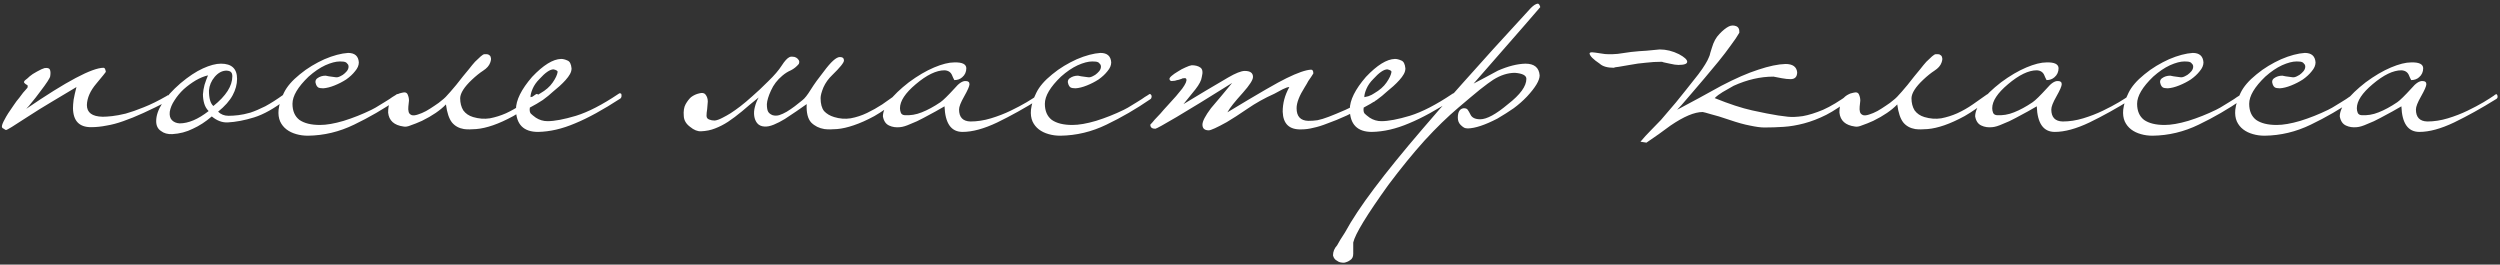 <?xml version="1.0" encoding="UTF-8"?> <svg xmlns="http://www.w3.org/2000/svg" width="633" height="67" viewBox="0 0 633 67" fill="none"><rect x="0" y="0" width="633" height="67" fill="#333333" stroke="none"/><path d="M43.04 24.68C43.04 24.787 43.013 24.92 42.96 25.08C42.96 25.24 42.88 25.373 42.72 25.48C40.32 26.707 38.187 27.747 36.32 28.6C34.453 29.453 32.747 30.147 31.2 30.68C29.707 31.213 28.293 31.587 26.96 31.8C25.627 32.067 24.32 32.2 23.04 32.2C20.053 32.2 18.533 30.6 18.48 27.4C18.48 26.813 18.533 26.093 18.64 25.24C18.8 24.333 19.04 23.267 19.36 22.04C17.387 23.213 15.333 24.44 13.2 25.72C11.12 26.947 8.933 28.307 6.64 29.8C3.493 31.88 1.787 32.92 1.52 32.92C1.413 32.92 1.227 32.813 0.96 32.6C0.64 32.493 0.48 32.307 0.48 32.04C0.48 31.667 0.72 31.053 1.2 30.2C1.627 29.347 2.373 28.173 3.44 26.68C3.973 25.88 4.453 25.24 4.88 24.76C5.253 24.227 5.573 23.8 5.84 23.48C6.107 23.16 6.32 22.92 6.48 22.76C6.693 22.547 6.853 22.36 6.96 22.2C7.067 21.773 7.013 21.533 6.8 21.48C6.64 21.427 6.427 21.267 6.16 21C6 20.787 6.08 20.547 6.4 20.28C6.773 20.013 7.147 19.693 7.52 19.32C7.947 18.947 8.56 18.547 9.36 18.12C10.213 17.64 10.853 17.347 11.28 17.24C12.027 17.133 12.48 17.267 12.64 17.64C12.8 18.013 12.827 18.547 12.72 19.24C12.72 19.667 11.84 21.027 10.08 23.32C9.333 24.333 8.667 25.187 8.08 25.88C7.547 26.573 7.067 27.133 6.64 27.56C16.773 20.627 23.307 17.16 26.24 17.16C26.507 17.16 26.693 17.507 26.8 18.2C26.8 18.253 26 19.24 24.4 21.16C22.853 22.973 22.053 24.787 22 26.6C22 28.52 23.333 29.507 26 29.56C26.64 29.56 27.44 29.507 28.4 29.4C29.36 29.293 30.507 29.08 31.84 28.76C33.173 28.387 34.693 27.853 36.4 27.16C38.16 26.467 40.107 25.507 42.24 24.28C42.293 24.173 42.453 24.12 42.72 24.12C42.88 24.12 42.987 24.307 43.04 24.68ZM72.666 24.28C72.666 24.493 72.64 24.68 72.586 24.84C72.586 24.947 72.506 25.08 72.346 25.24C69.413 27.48 66.746 28.973 64.346 29.72C61.946 30.467 59.706 30.893 57.626 31C56.24 31.053 54.906 30.547 53.626 29.48C52.08 30.813 50.48 31.853 48.826 32.6C47.226 33.4 45.493 33.853 43.626 33.96C42.453 34.013 41.493 33.747 40.746 33.16C39.946 32.627 39.546 31.8 39.546 30.68C39.546 27.853 41.6 24.653 45.706 21.08C47.733 19.373 49.626 18.12 51.386 17.32C53.146 16.52 54.666 16.12 55.946 16.12C58.666 16.12 60.026 17.4 60.026 19.96C60.026 21.347 59.653 22.733 58.906 24.12C58.16 25.507 56.933 26.893 55.226 28.28C55.92 28.973 56.8 29.32 57.866 29.32C58.613 29.32 59.44 29.267 60.346 29.16C61.253 29.053 62.266 28.84 63.386 28.52C64.506 28.147 65.76 27.613 67.146 26.92C68.533 26.173 70.08 25.187 71.786 23.96C71.946 23.853 72.133 23.8 72.346 23.8C72.56 23.8 72.666 23.96 72.666 24.28ZM58.826 19.32C58.826 18.84 58.72 18.493 58.506 18.28C58.346 18.067 57.973 17.933 57.386 17.88C56.266 17.88 55.253 18.413 54.346 19.48C53.493 20.493 53.013 21.64 52.906 22.92C52.906 24.893 53.28 26.2 54.026 26.84C57.226 24.28 58.826 21.773 58.826 19.32ZM52.826 28.12C52.293 27.587 51.92 26.947 51.706 26.2C51.493 25.453 51.386 24.68 51.386 23.88C51.44 23.08 51.573 22.28 51.786 21.48C52.053 20.627 52.346 19.827 52.666 19.08C51.706 19.293 50.666 19.72 49.546 20.36C48.48 21 47.466 21.747 46.506 22.6C45.6 23.453 44.826 24.387 44.186 25.4C43.546 26.36 43.146 27.32 42.986 28.28C42.88 29.24 43.066 29.96 43.546 30.44C44.026 30.92 44.666 31.187 45.466 31.24C47.706 31.24 50.16 30.2 52.826 28.12ZM100.216 24.04C100.59 23.667 100.883 23.747 101.096 24.28C101.096 24.76 100.963 25.053 100.696 25.16C97.123 27.613 93.443 29.747 89.656 31.56C85.923 33.373 82.03 34.307 77.976 34.36C76.91 34.36 75.923 34.227 75.016 33.96C74.056 33.693 73.23 33.293 72.536 32.76C71.843 32.227 71.31 31.56 70.936 30.76C70.563 29.907 70.43 28.92 70.536 27.8C70.696 26.413 71.15 24.973 71.896 23.48C72.643 21.933 73.976 20.387 75.896 18.84C76.856 18.04 77.87 17.32 78.936 16.68C80.003 16.04 81.07 15.48 82.136 15C83.256 14.52 84.323 14.147 85.336 13.88C86.35 13.613 87.283 13.453 88.136 13.4C89.843 13.4 90.75 14.2 90.856 15.8C90.856 16.547 90.536 17.293 89.896 18.04C89.31 18.787 88.563 19.48 87.656 20.12C86.75 20.707 85.763 21.213 84.696 21.64C83.63 22.067 82.67 22.307 81.816 22.36C81.23 22.36 80.803 22.28 80.536 22.12C80.323 21.96 80.163 21.747 80.056 21.48C79.736 20.733 79.843 20.173 80.376 19.8C80.963 19.373 81.656 19.16 82.456 19.16C82.563 19.16 82.83 19.213 83.256 19.32C83.683 19.373 84.27 19.453 85.016 19.56C85.336 19.613 85.71 19.533 86.136 19.32C86.616 19.107 87.016 18.84 87.336 18.52C87.71 18.2 87.976 17.853 88.136 17.48C88.296 17.053 88.296 16.68 88.136 16.36C87.87 15.987 87.63 15.773 87.416 15.72C87.203 15.613 86.75 15.56 86.056 15.56C85.043 15.56 83.816 15.88 82.376 16.52C80.99 17.16 79.576 18.12 78.136 19.4C75.416 22.013 74.056 24.307 74.056 26.28C74.056 28.093 74.643 29.453 75.816 30.36C77.043 31.213 78.776 31.64 81.016 31.64C82.67 31.64 84.67 31.293 87.016 30.6C89.416 29.853 91.763 28.92 94.056 27.8C94.803 27.427 95.416 27.08 95.896 26.76C96.43 26.44 96.91 26.147 97.336 25.88C97.763 25.613 98.19 25.347 98.616 25.08C99.043 24.76 99.576 24.413 100.216 24.04ZM136.354 24.36C136.354 24.787 136.248 25.053 136.034 25.16C133.848 26.92 131.821 28.333 129.954 29.4C128.088 30.413 126.381 31.187 124.834 31.72C123.288 32.253 121.874 32.573 120.594 32.68C119.368 32.787 118.328 32.787 117.474 32.68C116.194 32.467 115.181 31.907 114.434 31C113.688 30.04 113.181 28.52 112.914 26.44C111.474 27.933 109.448 29.32 106.834 30.6C105.768 31.08 104.834 31.453 104.034 31.72C103.288 32.04 102.674 32.147 102.194 32.04C99.794 31.72 98.488 30.547 98.274 28.52C98.274 26.6 98.754 25.24 99.714 24.44C100.301 23.96 100.994 23.64 101.794 23.48C102.541 23.267 103.021 23.427 103.234 23.96C103.448 24.44 103.554 24.947 103.554 25.48C103.501 26.013 103.448 26.52 103.394 27C103.341 27.48 103.368 27.933 103.474 28.36C103.581 28.733 103.848 29 104.274 29.16C104.648 29.267 105.154 29.213 105.794 29C106.488 28.787 107.181 28.493 107.874 28.12C108.621 27.693 109.341 27.24 110.034 26.76C110.781 26.28 111.394 25.827 111.874 25.4C112.461 24.973 113.181 24.253 114.034 23.24C114.941 22.227 116.008 20.92 117.234 19.32C117.714 18.733 118.221 18.12 118.754 17.48C119.288 16.787 119.794 16.173 120.274 15.64C120.808 15.107 121.288 14.653 121.714 14.28C122.141 13.907 122.461 13.72 122.674 13.72C122.834 13.72 123.021 13.72 123.234 13.72C123.501 13.72 123.714 13.8 123.874 13.96C124.088 14.067 124.221 14.28 124.274 14.6C124.381 14.867 124.328 15.293 124.114 15.88C123.848 16.627 123.261 17.293 122.354 17.88C121.448 18.467 120.488 19.24 119.474 20.2C117.554 22.013 116.568 23.56 116.514 24.84C116.514 26.067 116.781 27.107 117.314 27.96C117.901 28.76 118.728 29.32 119.794 29.64C121.234 30.067 122.648 30.173 124.034 29.96C125.421 29.693 126.781 29.267 128.114 28.68C129.501 28.04 130.808 27.293 132.034 26.44C133.261 25.587 134.434 24.76 135.554 23.96C135.981 23.64 136.248 23.773 136.354 24.36ZM157.358 24.04C157.411 24.413 157.331 24.707 157.118 24.92C152.691 27.8 148.851 29.907 145.598 31.24C142.345 32.627 139.225 33.347 136.238 33.4C132.558 33.4 130.691 31.507 130.638 27.72C130.638 25.373 131.998 22.627 134.718 19.48C137.545 16.493 139.998 14.973 142.078 14.92C142.558 14.92 143.091 15.053 143.678 15.32C144.265 15.533 144.611 16.2 144.718 17.32C144.718 17.8 144.585 18.28 144.318 18.76C144.051 19.24 143.678 19.747 143.198 20.28C142.771 20.76 142.265 21.267 141.678 21.8C141.145 22.28 140.611 22.733 140.078 23.16C139.278 23.907 138.398 24.627 137.438 25.32C136.478 25.96 135.385 26.6 134.158 27.24C134.051 27.933 134.131 28.44 134.398 28.76C134.665 29.027 135.091 29.373 135.678 29.8C136.585 30.387 137.571 30.68 138.638 30.68C140.398 30.68 142.798 30.227 145.838 29.32C148.931 28.36 152.505 26.52 156.558 23.8C156.718 23.64 156.878 23.587 157.038 23.64C157.251 23.64 157.358 23.773 157.358 24.04ZM141.198 18.2C141.198 17.933 140.851 17.72 140.158 17.56C139.251 17.56 138.051 18.387 136.558 20.04C135.811 20.787 135.251 21.587 134.878 22.44C134.505 23.293 134.318 24.013 134.318 24.6C134.425 24.6 134.771 24.52 135.358 24.36C135.945 24.147 136.425 23.907 136.798 23.64C138.185 22.84 139.225 21.933 139.918 20.92C140.665 19.853 141.091 18.947 141.198 18.2ZM208.733 32.68C207.4 32.467 206.28 31.907 205.373 31C204.52 30.04 204.146 28.493 204.253 26.36C203.453 26.893 202.573 27.507 201.613 28.2C200.653 28.84 199.693 29.48 198.733 30.12C197.773 30.707 196.84 31.187 195.933 31.56C195.026 31.933 194.226 32.093 193.533 32.04C192.733 31.987 192.12 31.693 191.693 31.16C191.32 30.68 191.08 30.093 190.973 29.4C190.866 28.653 190.92 27.88 191.133 27.08C191.346 26.227 191.666 25.427 192.093 24.68C190.493 25.96 189.08 27.133 187.853 28.2C186.626 29.213 185.453 30.093 184.333 30.84C183.266 31.533 182.173 32.093 181.053 32.52C179.986 32.947 178.813 33.187 177.533 33.24C176.626 33.293 175.693 32.92 174.733 32.12C173.72 31.373 173.186 30.467 173.133 29.4C173.026 28.12 173.186 27.107 173.613 26.36C174.04 25.613 174.493 25.027 174.973 24.6C175.613 24.12 176.306 23.8 177.053 23.64C177.8 23.427 178.333 23.533 178.653 23.96C179.026 24.44 179.213 25.027 179.213 25.72C179.16 26.36 179.106 27 179.053 27.64C178.946 28.28 178.893 28.84 178.893 29.32C178.893 29.8 179.133 30.12 179.613 30.28C179.986 30.44 180.44 30.52 180.973 30.52C181.506 30.467 182.173 30.227 182.973 29.8C183.613 29.48 184.28 29.107 184.973 28.68C185.72 28.2 186.546 27.613 187.453 26.92C188.36 26.227 189.373 25.373 190.493 24.36C191.666 23.347 193 22.093 194.493 20.6C196.04 19.107 197.186 17.773 197.933 16.6C198.68 15.427 199.346 14.707 199.933 14.44C200.146 14.333 200.413 14.307 200.733 14.36C201.053 14.36 201.346 14.44 201.613 14.6C201.88 14.76 202.093 14.973 202.253 15.24C202.413 15.507 202.413 15.827 202.253 16.2C201.666 16.893 201 17.427 200.253 17.8C199.506 18.12 198.786 18.573 198.093 19.16C196.813 20.227 195.853 21.48 195.213 22.92C194.573 24.307 194.226 25.453 194.173 26.36C194.173 27.267 194.28 27.907 194.493 28.28C194.706 28.653 195.08 28.947 195.613 29.16C196.146 29.32 196.706 29.32 197.293 29.16C197.933 28.947 198.573 28.653 199.213 28.28C199.906 27.853 200.573 27.4 201.213 26.92C201.906 26.387 202.546 25.88 203.133 25.4C203.72 24.973 204.44 24.067 205.293 22.68C206.2 21.24 207.293 19.72 208.573 18.12C210.386 15.667 211.746 14.44 212.653 14.44C213.346 14.44 213.693 14.733 213.693 15.32C213.693 15.853 212.706 17.08 210.733 19C209.773 19.907 209.026 20.947 208.493 22.12C208.013 23.293 207.773 24.2 207.773 24.84C207.773 26.28 208.066 27.373 208.653 28.12C209.293 28.813 210.146 29.32 211.213 29.64C212.6 30.067 213.986 30.173 215.373 29.96C216.813 29.693 218.2 29.24 219.533 28.6C220.866 27.96 222.146 27.24 223.373 26.44C224.6 25.587 225.773 24.76 226.893 23.96C227.106 23.853 227.266 23.8 227.373 23.8C227.533 23.8 227.666 23.96 227.773 24.28C227.773 24.653 227.666 24.947 227.453 25.16C225.266 26.92 223.24 28.333 221.373 29.4C219.506 30.413 217.773 31.187 216.173 31.72C214.626 32.253 213.213 32.573 211.933 32.68C210.706 32.787 209.64 32.787 208.733 32.68ZM263.474 24.2C263.58 24.627 263.474 24.92 263.154 25.08C259.474 27.373 255.927 29.347 252.514 31C249.154 32.6 246.22 33.4 243.714 33.4C240.834 33.4 239.314 31.24 239.154 26.92C238.674 27.187 237.927 27.613 236.914 28.2C235.954 28.733 234.914 29.293 233.794 29.88C232.727 30.467 231.634 30.973 230.514 31.4C229.447 31.88 228.567 32.147 227.874 32.2C226.86 32.307 225.954 32.173 225.154 31.8C224.3 31.427 223.767 30.653 223.554 29.48C223.554 27.133 225.74 24.253 230.114 20.84C232.354 19.187 234.487 17.933 236.514 17.08C238.54 16.227 240.247 15.8 241.634 15.8C243.607 15.747 244.62 16.227 244.674 17.24C244.674 18.2 244.327 18.973 243.634 19.56C243.1 20.04 242.434 20.28 241.634 20.28C241.58 20.227 241.527 20.12 241.474 19.96C241.42 19.853 241.367 19.747 241.314 19.64C241.26 19.48 241.18 19.293 241.074 19.08C240.754 18.28 240.114 17.853 239.154 17.8C237.074 17.8 234.647 18.973 231.874 21.32C229.207 23.56 227.874 25.587 227.874 27.4C227.874 27.827 227.954 28.227 228.114 28.6C228.274 28.92 228.567 29.107 228.994 29.16C230.487 29.267 231.954 29.027 233.394 28.44C234.887 27.853 236.46 27 238.114 25.88C238.807 25.4 240.007 24.227 241.714 22.36C242.78 21.08 243.714 20.467 244.514 20.52C245.154 20.52 245.474 20.787 245.474 21.32C245.474 21.8 245.02 22.84 244.114 24.44C243.26 25.933 242.834 27.027 242.834 27.72C242.834 29.693 243.794 30.707 245.714 30.76C247.42 30.76 249.154 30.493 250.914 29.96C252.674 29.427 254.327 28.787 255.874 28.04C257.42 27.293 258.78 26.573 259.954 25.88C261.18 25.133 262.06 24.573 262.594 24.2C262.754 24.04 262.914 23.933 263.074 23.88C263.234 23.773 263.367 23.88 263.474 24.2ZM290.719 24.04C291.093 23.667 291.386 23.747 291.599 24.28C291.599 24.76 291.466 25.053 291.199 25.16C287.626 27.613 283.946 29.747 280.159 31.56C276.426 33.373 272.533 34.307 268.479 34.36C267.413 34.36 266.426 34.227 265.519 33.96C264.559 33.693 263.733 33.293 263.039 32.76C262.346 32.227 261.813 31.56 261.439 30.76C261.066 29.907 260.933 28.92 261.039 27.8C261.199 26.413 261.653 24.973 262.399 23.48C263.146 21.933 264.479 20.387 266.399 18.84C267.359 18.04 268.373 17.32 269.439 16.68C270.506 16.04 271.573 15.48 272.639 15C273.759 14.52 274.826 14.147 275.839 13.88C276.853 13.613 277.786 13.453 278.639 13.4C280.346 13.4 281.253 14.2 281.359 15.8C281.359 16.547 281.039 17.293 280.399 18.04C279.813 18.787 279.066 19.48 278.159 20.12C277.253 20.707 276.266 21.213 275.199 21.64C274.133 22.067 273.173 22.307 272.319 22.36C271.733 22.36 271.306 22.28 271.039 22.12C270.826 21.96 270.666 21.747 270.559 21.48C270.239 20.733 270.346 20.173 270.879 19.8C271.466 19.373 272.159 19.16 272.959 19.16C273.066 19.16 273.333 19.213 273.759 19.32C274.186 19.373 274.773 19.453 275.519 19.56C275.839 19.613 276.213 19.533 276.639 19.32C277.119 19.107 277.519 18.84 277.839 18.52C278.213 18.2 278.479 17.853 278.639 17.48C278.799 17.053 278.799 16.68 278.639 16.36C278.373 15.987 278.133 15.773 277.919 15.72C277.706 15.613 277.253 15.56 276.559 15.56C275.546 15.56 274.319 15.88 272.879 16.52C271.493 17.16 270.079 18.12 268.639 19.4C265.919 22.013 264.559 24.307 264.559 26.28C264.559 28.093 265.146 29.453 266.319 30.36C267.546 31.213 269.279 31.64 271.519 31.64C273.173 31.64 275.173 31.293 277.519 30.6C279.919 29.853 282.266 28.92 284.559 27.8C285.306 27.427 285.919 27.08 286.399 26.76C286.933 26.44 287.413 26.147 287.839 25.88C288.266 25.613 288.693 25.347 289.119 25.08C289.546 24.76 290.079 24.413 290.719 24.04ZM348.218 25C348.271 25.16 348.244 25.347 348.138 25.56C348.084 25.72 347.978 25.8 347.818 25.8C345.151 27.187 342.884 28.333 341.018 29.24C339.151 30.093 337.524 30.76 336.138 31.24C334.804 31.773 333.604 32.147 332.538 32.36C331.524 32.627 330.511 32.76 329.498 32.76C326.458 32.867 324.884 31.373 324.778 28.28C324.778 27.213 324.911 26.173 325.178 25.16C325.444 24.147 325.871 23.107 326.458 22.04C326.084 22.04 325.524 22.227 324.778 22.6C324.084 22.973 323.391 23.347 322.698 23.72C320.191 24.84 317.898 26.12 315.818 27.56C313.791 28.947 312.058 30.067 310.618 30.92C308.111 32.307 306.591 33 306.058 33C304.991 33 304.458 32.52 304.458 31.56C304.458 30.707 305.178 29.32 306.618 27.4C307.524 26.333 308.404 25.293 309.258 24.28C310.111 23.213 311.018 22.12 311.978 21C305.844 24.84 301.151 27.72 297.898 29.64C294.644 31.56 292.858 32.547 292.538 32.6C291.684 32.6 291.258 32.253 291.258 31.56C291.578 31.24 291.951 30.813 292.378 30.28C292.751 29.853 293.231 29.347 293.818 28.76C294.351 28.12 294.991 27.4 295.738 26.6C297.284 24.947 298.484 23.56 299.338 22.44C300.191 21.267 300.538 20.467 300.378 20.04C300.324 19.827 300.138 19.747 299.818 19.8C299.498 19.8 299.284 19.853 299.178 19.96C299.018 20.013 298.778 20.093 298.458 20.2C298.138 20.253 297.818 20.333 297.498 20.44C297.178 20.493 296.884 20.52 296.618 20.52C296.351 20.467 296.191 20.333 296.138 20.12C296.031 19.907 296.191 19.613 296.618 19.24C297.044 18.867 297.578 18.493 298.218 18.12C298.858 17.693 299.498 17.347 300.138 17.08C300.831 16.76 301.364 16.573 301.738 16.52C302.644 16.52 303.364 16.707 303.898 17.08C304.484 17.453 304.618 18.253 304.298 19.48C304.191 20.333 303.658 21.373 302.698 22.6C301.738 23.827 300.724 25.08 299.658 26.36C303.338 24.12 307.098 21.88 310.938 19.64C312.858 18.52 314.271 17.96 315.178 17.96C316.564 17.96 317.258 18.467 317.258 19.48C317.258 20.227 316.404 21.56 314.698 23.48C313.684 24.6 312.858 25.56 312.218 26.36C311.578 27.16 311.098 27.853 310.778 28.44C318.618 23.693 323.604 20.813 325.738 19.8C328.564 18.413 330.644 17.693 331.978 17.64C332.351 17.64 332.538 17.96 332.538 18.6C332.378 18.867 332.191 19.16 331.978 19.48C331.764 19.747 331.524 20.093 331.258 20.52C331.044 20.947 330.751 21.453 330.378 22.04C328.991 24.227 328.298 26.013 328.298 27.4C328.298 29.48 329.284 30.547 331.258 30.6C332.058 30.6 332.831 30.547 333.578 30.44C334.378 30.28 335.338 29.987 336.458 29.56C337.578 29.133 338.991 28.547 340.698 27.8C342.404 27 344.618 25.933 347.338 24.6C347.444 24.547 347.578 24.52 347.738 24.52C347.951 24.52 348.111 24.68 348.218 25ZM368.486 24.04C368.54 24.413 368.46 24.707 368.246 24.92C363.82 27.8 359.98 29.907 356.726 31.24C353.473 32.627 350.353 33.347 347.366 33.4C343.686 33.4 341.82 31.507 341.766 27.72C341.766 25.373 343.126 22.627 345.846 19.48C348.673 16.493 351.126 14.973 353.206 14.92C353.686 14.92 354.22 15.053 354.806 15.32C355.393 15.533 355.74 16.2 355.846 17.32C355.846 17.8 355.713 18.28 355.446 18.76C355.18 19.24 354.806 19.747 354.326 20.28C353.9 20.76 353.393 21.267 352.806 21.8C352.273 22.28 351.74 22.733 351.206 23.16C350.406 23.907 349.526 24.627 348.566 25.32C347.606 25.96 346.513 26.6 345.286 27.24C345.18 27.933 345.26 28.44 345.526 28.76C345.793 29.027 346.22 29.373 346.806 29.8C347.713 30.387 348.7 30.68 349.766 30.68C351.526 30.68 353.926 30.227 356.966 29.32C360.06 28.36 363.633 26.52 367.686 23.8C367.846 23.64 368.006 23.587 368.166 23.64C368.38 23.64 368.486 23.773 368.486 24.04ZM352.326 18.2C352.326 17.933 351.98 17.72 351.286 17.56C350.38 17.56 349.18 18.387 347.686 20.04C346.94 20.787 346.38 21.587 346.006 22.44C345.633 23.293 345.446 24.013 345.446 24.6C345.553 24.6 345.9 24.52 346.486 24.36C347.073 24.147 347.553 23.907 347.926 23.64C349.313 22.84 350.353 21.933 351.046 20.92C351.793 19.853 352.22 18.947 352.326 18.2ZM389.999 1.8C389.999 1.853 384.372 8.307 373.119 21.16C374.132 20.627 375.145 20.093 376.159 19.56C377.172 19.027 378.212 18.467 379.279 17.88C381.839 16.76 384.159 16.173 386.239 16.12C388.479 16.12 389.679 17.107 389.839 19.08C389.839 20.36 388.772 22.147 386.639 24.44C385.625 25.507 384.505 26.493 383.279 27.4C382.052 28.253 380.665 29.133 379.119 30.04C376.025 31.64 373.545 32.467 371.679 32.52C371.252 32.52 370.905 32.44 370.639 32.28C370.372 32.12 370.105 31.907 369.839 31.64C369.359 31.16 369.119 30.547 369.119 29.8C369.119 28.307 369.625 27.507 370.639 27.4C371.172 27.4 371.519 27.56 371.679 27.88C371.839 28.093 372.052 28.467 372.319 29C372.692 29.8 373.519 30.2 374.799 30.2C376.452 30.2 378.799 28.92 381.839 26.36C384.932 23.96 386.479 21.827 386.479 19.96C386.479 19.107 385.519 18.6 383.599 18.44C381.785 18.44 379.945 19.027 378.079 20.2C377.332 20.68 376.212 21.507 374.719 22.68C373.279 23.853 371.465 25.373 369.279 27.24C366.505 29.587 363.652 32.36 360.719 35.56C357.785 38.813 354.719 42.573 351.519 46.84C346.079 54.413 343.119 59.267 342.639 61.4V64.28C342.639 65.027 342.372 65.56 341.839 65.88C341.412 66.2 340.905 66.413 340.319 66.52C339.999 66.52 339.705 66.493 339.439 66.44C339.119 66.387 338.825 66.253 338.559 66.04C338.025 65.773 337.679 65.32 337.519 64.68C337.519 63.72 337.865 62.867 338.559 62.12C339.145 61.053 339.625 60.253 339.999 59.72C340.319 59.24 340.505 58.947 340.559 58.84C342.265 55.693 344.745 51.96 347.999 47.64C351.252 43.32 355.305 38.333 360.159 32.68C362.452 29.96 365.865 26.067 370.399 21C374.879 15.933 380.612 9.613 387.599 2.04C388.292 1.347 388.879 0.973 389.359 0.92C389.625 0.92 389.839 1.213 389.999 1.8ZM427.198 15.64C427.198 16.173 426.451 16.44 424.958 16.44C424.424 16.44 423.704 16.333 422.798 16.12C422.371 16.013 421.998 15.933 421.678 15.88C421.358 15.827 421.064 15.747 420.798 15.64C419.411 15.64 418.051 15.72 416.718 15.88C415.384 15.987 414.024 16.173 412.638 16.44C411.411 16.653 410.478 16.813 409.838 16.92C409.198 16.973 408.798 17.053 408.638 17.16C406.984 17.16 405.784 16.813 405.038 16.12C403.438 15.053 402.584 14.2 402.478 13.56C402.478 13.347 402.691 13.24 403.118 13.24C403.278 13.24 403.544 13.267 403.918 13.32C404.344 13.373 404.878 13.453 405.518 13.56C406.104 13.667 406.638 13.72 407.118 13.72C407.598 13.72 407.998 13.72 408.318 13.72C408.424 13.72 408.851 13.693 409.598 13.64C410.398 13.533 411.518 13.373 412.958 13.16C414.398 13 415.704 12.893 416.878 12.84C418.051 12.733 419.171 12.627 420.238 12.52C421.891 12.52 423.518 12.92 425.118 13.72C426.504 14.467 427.198 15.107 427.198 15.64ZM469.123 23.96C469.176 24.227 469.043 24.52 468.723 24.84C466.483 26.653 464.376 28.067 462.403 29.08C460.483 30.04 458.616 30.76 456.803 31.24C454.99 31.72 453.256 32.013 451.603 32.12C449.95 32.227 448.323 32.28 446.723 32.28C445.816 32.28 444.616 32.12 443.123 31.8C441.683 31.533 439.95 31.053 437.923 30.36C435.896 29.667 434.323 29.187 433.203 28.92C432.136 28.6 431.443 28.413 431.123 28.36C429.043 28.36 426.323 29.507 422.963 31.8C421.95 32.547 420.963 33.267 420.003 33.96C418.99 34.653 417.95 35.373 416.883 36.12L415.363 35.88C416.216 34.867 417.043 33.96 417.843 33.16C418.59 32.413 419.496 31.48 420.563 30.36C421.576 29.187 422.83 27.72 424.323 25.96C425.763 24.2 427.656 21.827 430.003 18.84C430.803 17.773 431.39 16.92 431.763 16.28C432.19 15.587 432.483 15.027 432.643 14.6C432.856 14.173 432.99 13.773 433.043 13.4C433.15 13.027 433.283 12.6 433.443 12.12C433.87 10.627 434.51 9.453 435.363 8.6C436.216 7.693 437.016 7.053 437.763 6.68C438.35 6.413 438.936 6.387 439.523 6.6C440.163 6.813 440.456 7.373 440.403 8.28C439.923 9.133 439.203 10.2 438.243 11.48C437.336 12.76 436.296 14.12 435.123 15.56C433.95 17 432.75 18.44 431.523 19.88C430.35 21.267 429.256 22.547 428.243 23.72C427.23 24.893 426.403 25.853 425.763 26.6C425.07 27.347 424.696 27.747 424.643 27.8C426.456 26.84 428.296 25.853 430.163 24.84C432.03 23.827 433.923 22.787 435.843 21.72C439.416 19.853 442.536 18.493 445.203 17.64C447.923 16.733 450.216 16.253 452.083 16.2C453.896 16.2 454.883 16.893 455.043 18.28C455.043 19.453 454.483 20.04 453.363 20.04C452.723 20.04 451.976 19.96 451.123 19.8C450.323 19.64 449.63 19.507 449.043 19.4C445.736 19.4 442.376 20.173 438.963 21.72C437.896 22.307 436.963 22.84 436.163 23.32C435.363 23.8 434.696 24.307 434.163 24.84C437.843 26.333 441.016 27.373 443.683 27.96C446.35 28.547 448.536 28.973 450.243 29.24C450.883 29.347 451.71 29.453 452.723 29.56C453.736 29.667 454.99 29.613 456.483 29.4C457.976 29.133 459.683 28.6 461.603 27.8C463.523 26.947 465.736 25.613 468.243 23.8C468.403 23.693 468.563 23.64 468.723 23.64C468.936 23.587 469.07 23.693 469.123 23.96ZM503.826 24.36C503.826 24.787 503.72 25.053 503.506 25.16C501.32 26.92 499.293 28.333 497.426 29.4C495.56 30.413 493.853 31.187 492.306 31.72C490.76 32.253 489.346 32.573 488.066 32.68C486.84 32.787 485.8 32.787 484.946 32.68C483.666 32.467 482.653 31.907 481.906 31C481.16 30.04 480.653 28.52 480.386 26.44C478.946 27.933 476.92 29.32 474.306 30.6C473.24 31.08 472.306 31.453 471.506 31.72C470.76 32.04 470.146 32.147 469.666 32.04C467.266 31.72 465.96 30.547 465.746 28.52C465.746 26.6 466.226 25.24 467.186 24.44C467.773 23.96 468.466 23.64 469.266 23.48C470.013 23.267 470.493 23.427 470.706 23.96C470.92 24.44 471.026 24.947 471.026 25.48C470.973 26.013 470.92 26.52 470.866 27C470.813 27.48 470.84 27.933 470.946 28.36C471.053 28.733 471.32 29 471.746 29.16C472.12 29.267 472.626 29.213 473.266 29C473.96 28.787 474.653 28.493 475.346 28.12C476.093 27.693 476.813 27.24 477.506 26.76C478.253 26.28 478.866 25.827 479.346 25.4C479.933 24.973 480.653 24.253 481.506 23.24C482.413 22.227 483.48 20.92 484.706 19.32C485.186 18.733 485.693 18.12 486.226 17.48C486.76 16.787 487.266 16.173 487.746 15.64C488.28 15.107 488.76 14.653 489.186 14.28C489.613 13.907 489.933 13.72 490.146 13.72C490.306 13.72 490.493 13.72 490.706 13.72C490.973 13.72 491.186 13.8 491.346 13.96C491.56 14.067 491.693 14.28 491.746 14.6C491.853 14.867 491.8 15.293 491.586 15.88C491.32 16.627 490.733 17.293 489.826 17.88C488.92 18.467 487.96 19.24 486.946 20.2C485.026 22.013 484.04 23.56 483.986 24.84C483.986 26.067 484.253 27.107 484.786 27.96C485.373 28.76 486.2 29.32 487.266 29.64C488.706 30.067 490.12 30.173 491.506 29.96C492.893 29.693 494.253 29.267 495.586 28.68C496.973 28.04 498.28 27.293 499.506 26.44C500.733 25.587 501.906 24.76 503.026 23.96C503.453 23.64 503.72 23.773 503.826 24.36ZM540.03 24.2C540.137 24.627 540.03 24.92 539.71 25.08C536.03 27.373 532.483 29.347 529.07 31C525.71 32.6 522.777 33.4 520.27 33.4C517.39 33.4 515.87 31.24 515.71 26.92C515.23 27.187 514.483 27.613 513.47 28.2C512.51 28.733 511.47 29.293 510.35 29.88C509.283 30.467 508.19 30.973 507.07 31.4C506.003 31.88 505.123 32.147 504.43 32.2C503.417 32.307 502.51 32.173 501.71 31.8C500.857 31.427 500.323 30.653 500.11 29.48C500.11 27.133 502.297 24.253 506.67 20.84C508.91 19.187 511.043 17.933 513.07 17.08C515.097 16.227 516.803 15.8 518.19 15.8C520.163 15.747 521.177 16.227 521.23 17.24C521.23 18.2 520.883 18.973 520.19 19.56C519.657 20.04 518.99 20.28 518.19 20.28C518.137 20.227 518.083 20.12 518.03 19.96C517.977 19.853 517.923 19.747 517.87 19.64C517.817 19.48 517.737 19.293 517.63 19.08C517.31 18.28 516.67 17.853 515.71 17.8C513.63 17.8 511.203 18.973 508.43 21.32C505.763 23.56 504.43 25.587 504.43 27.4C504.43 27.827 504.51 28.227 504.67 28.6C504.83 28.92 505.123 29.107 505.55 29.16C507.043 29.267 508.51 29.027 509.95 28.44C511.443 27.853 513.017 27 514.67 25.88C515.363 25.4 516.563 24.227 518.27 22.36C519.337 21.08 520.27 20.467 521.07 20.52C521.71 20.52 522.03 20.787 522.03 21.32C522.03 21.8 521.577 22.84 520.67 24.44C519.817 25.933 519.39 27.027 519.39 27.72C519.39 29.693 520.35 30.707 522.27 30.76C523.977 30.76 525.71 30.493 527.47 29.96C529.23 29.427 530.883 28.787 532.43 28.04C533.977 27.293 535.337 26.573 536.51 25.88C537.737 25.133 538.617 24.573 539.15 24.2C539.31 24.04 539.47 23.933 539.63 23.88C539.79 23.773 539.923 23.88 540.03 24.2ZM567.276 24.04C567.649 23.667 567.942 23.747 568.156 24.28C568.156 24.76 568.022 25.053 567.756 25.16C564.182 27.613 560.502 29.747 556.716 31.56C552.982 33.373 549.089 34.307 545.036 34.36C543.969 34.36 542.982 34.227 542.076 33.96C541.116 33.693 540.289 33.293 539.596 32.76C538.902 32.227 538.369 31.56 537.996 30.76C537.622 29.907 537.489 28.92 537.596 27.8C537.756 26.413 538.209 24.973 538.956 23.48C539.702 21.933 541.036 20.387 542.956 18.84C543.916 18.04 544.929 17.32 545.996 16.68C547.062 16.04 548.129 15.48 549.196 15C550.316 14.52 551.382 14.147 552.396 13.88C553.409 13.613 554.342 13.453 555.196 13.4C556.902 13.4 557.809 14.2 557.916 15.8C557.916 16.547 557.596 17.293 556.956 18.04C556.369 18.787 555.622 19.48 554.716 20.12C553.809 20.707 552.822 21.213 551.756 21.64C550.689 22.067 549.729 22.307 548.876 22.36C548.289 22.36 547.862 22.28 547.596 22.12C547.382 21.96 547.222 21.747 547.116 21.48C546.796 20.733 546.902 20.173 547.436 19.8C548.022 19.373 548.716 19.16 549.516 19.16C549.622 19.16 549.889 19.213 550.316 19.32C550.742 19.373 551.329 19.453 552.076 19.56C552.396 19.613 552.769 19.533 553.196 19.32C553.676 19.107 554.076 18.84 554.396 18.52C554.769 18.2 555.036 17.853 555.196 17.48C555.356 17.053 555.356 16.68 555.196 16.36C554.929 15.987 554.689 15.773 554.476 15.72C554.262 15.613 553.809 15.56 553.116 15.56C552.102 15.56 550.876 15.88 549.436 16.52C548.049 17.16 546.636 18.12 545.196 19.4C542.476 22.013 541.116 24.307 541.116 26.28C541.116 28.093 541.702 29.453 542.876 30.36C544.102 31.213 545.836 31.64 548.076 31.64C549.729 31.64 551.729 31.293 554.076 30.6C556.476 29.853 558.822 28.92 561.116 27.8C561.862 27.427 562.476 27.08 562.956 26.76C563.489 26.44 563.969 26.147 564.396 25.88C564.822 25.613 565.249 25.347 565.676 25.08C566.102 24.76 566.636 24.413 567.276 24.04ZM595.654 24.04C596.027 23.667 596.32 23.747 596.534 24.28C596.534 24.76 596.4 25.053 596.134 25.16C592.56 27.613 588.88 29.747 585.094 31.56C581.36 33.373 577.467 34.307 573.414 34.36C572.347 34.36 571.36 34.227 570.454 33.96C569.494 33.693 568.667 33.293 567.974 32.76C567.28 32.227 566.747 31.56 566.374 30.76C566 29.907 565.867 28.92 565.974 27.8C566.134 26.413 566.587 24.973 567.334 23.48C568.08 21.933 569.414 20.387 571.334 18.84C572.294 18.04 573.307 17.32 574.374 16.68C575.44 16.04 576.507 15.48 577.574 15C578.694 14.52 579.76 14.147 580.774 13.88C581.787 13.613 582.72 13.453 583.574 13.4C585.28 13.4 586.187 14.2 586.294 15.8C586.294 16.547 585.974 17.293 585.334 18.04C584.747 18.787 584 19.48 583.094 20.12C582.187 20.707 581.2 21.213 580.134 21.64C579.067 22.067 578.107 22.307 577.254 22.36C576.667 22.36 576.24 22.28 575.974 22.12C575.76 21.96 575.6 21.747 575.494 21.48C575.174 20.733 575.28 20.173 575.814 19.8C576.4 19.373 577.094 19.16 577.894 19.16C578 19.16 578.267 19.213 578.694 19.32C579.12 19.373 579.707 19.453 580.454 19.56C580.774 19.613 581.147 19.533 581.574 19.32C582.054 19.107 582.454 18.84 582.774 18.52C583.147 18.2 583.414 17.853 583.574 17.48C583.734 17.053 583.734 16.68 583.574 16.36C583.307 15.987 583.067 15.773 582.854 15.72C582.64 15.613 582.187 15.56 581.494 15.56C580.48 15.56 579.254 15.88 577.814 16.52C576.427 17.16 575.014 18.12 573.574 19.4C570.854 22.013 569.494 24.307 569.494 26.28C569.494 28.093 570.08 29.453 571.254 30.36C572.48 31.213 574.214 31.64 576.454 31.64C578.107 31.64 580.107 31.293 582.454 30.6C584.854 29.853 587.2 28.92 589.494 27.8C590.24 27.427 590.854 27.08 591.334 26.76C591.867 26.44 592.347 26.147 592.774 25.88C593.2 25.613 593.627 25.347 594.054 25.08C594.48 24.76 595.014 24.413 595.654 24.04ZM632.352 24.2C632.459 24.627 632.352 24.92 632.032 25.08C628.352 27.373 624.805 29.347 621.392 31C618.032 32.6 615.099 33.4 612.592 33.4C609.712 33.4 608.192 31.24 608.032 26.92C607.552 27.187 606.805 27.613 605.792 28.2C604.832 28.733 603.792 29.293 602.672 29.88C601.605 30.467 600.512 30.973 599.392 31.4C598.325 31.88 597.445 32.147 596.752 32.2C595.739 32.307 594.832 32.173 594.032 31.8C593.179 31.427 592.645 30.653 592.432 29.48C592.432 27.133 594.619 24.253 598.992 20.84C601.232 19.187 603.365 17.933 605.392 17.08C607.419 16.227 609.125 15.8 610.512 15.8C612.485 15.747 613.499 16.227 613.552 17.24C613.552 18.2 613.205 18.973 612.512 19.56C611.979 20.04 611.312 20.28 610.512 20.28C610.459 20.227 610.405 20.12 610.352 19.96C610.299 19.853 610.245 19.747 610.192 19.64C610.139 19.48 610.059 19.293 609.952 19.08C609.632 18.28 608.992 17.853 608.032 17.8C605.952 17.8 603.525 18.973 600.752 21.32C598.085 23.56 596.752 25.587 596.752 27.4C596.752 27.827 596.832 28.227 596.992 28.6C597.152 28.92 597.445 29.107 597.872 29.16C599.365 29.267 600.832 29.027 602.272 28.44C603.765 27.853 605.339 27 606.992 25.88C607.685 25.4 608.885 24.227 610.592 22.36C611.659 21.08 612.592 20.467 613.392 20.52C614.032 20.52 614.352 20.787 614.352 21.32C614.352 21.8 613.899 22.84 612.992 24.44C612.139 25.933 611.712 27.027 611.712 27.72C611.712 29.693 612.672 30.707 614.592 30.76C616.299 30.76 618.032 30.493 619.792 29.96C621.552 29.427 623.205 28.787 624.752 28.04C626.299 27.293 627.659 26.573 628.832 25.88C630.059 25.133 630.939 24.573 631.472 24.2C631.632 24.04 631.792 23.933 631.952 23.88C632.112 23.773 632.245 23.88 632.352 24.2Z" fill="white"></path></svg> 
